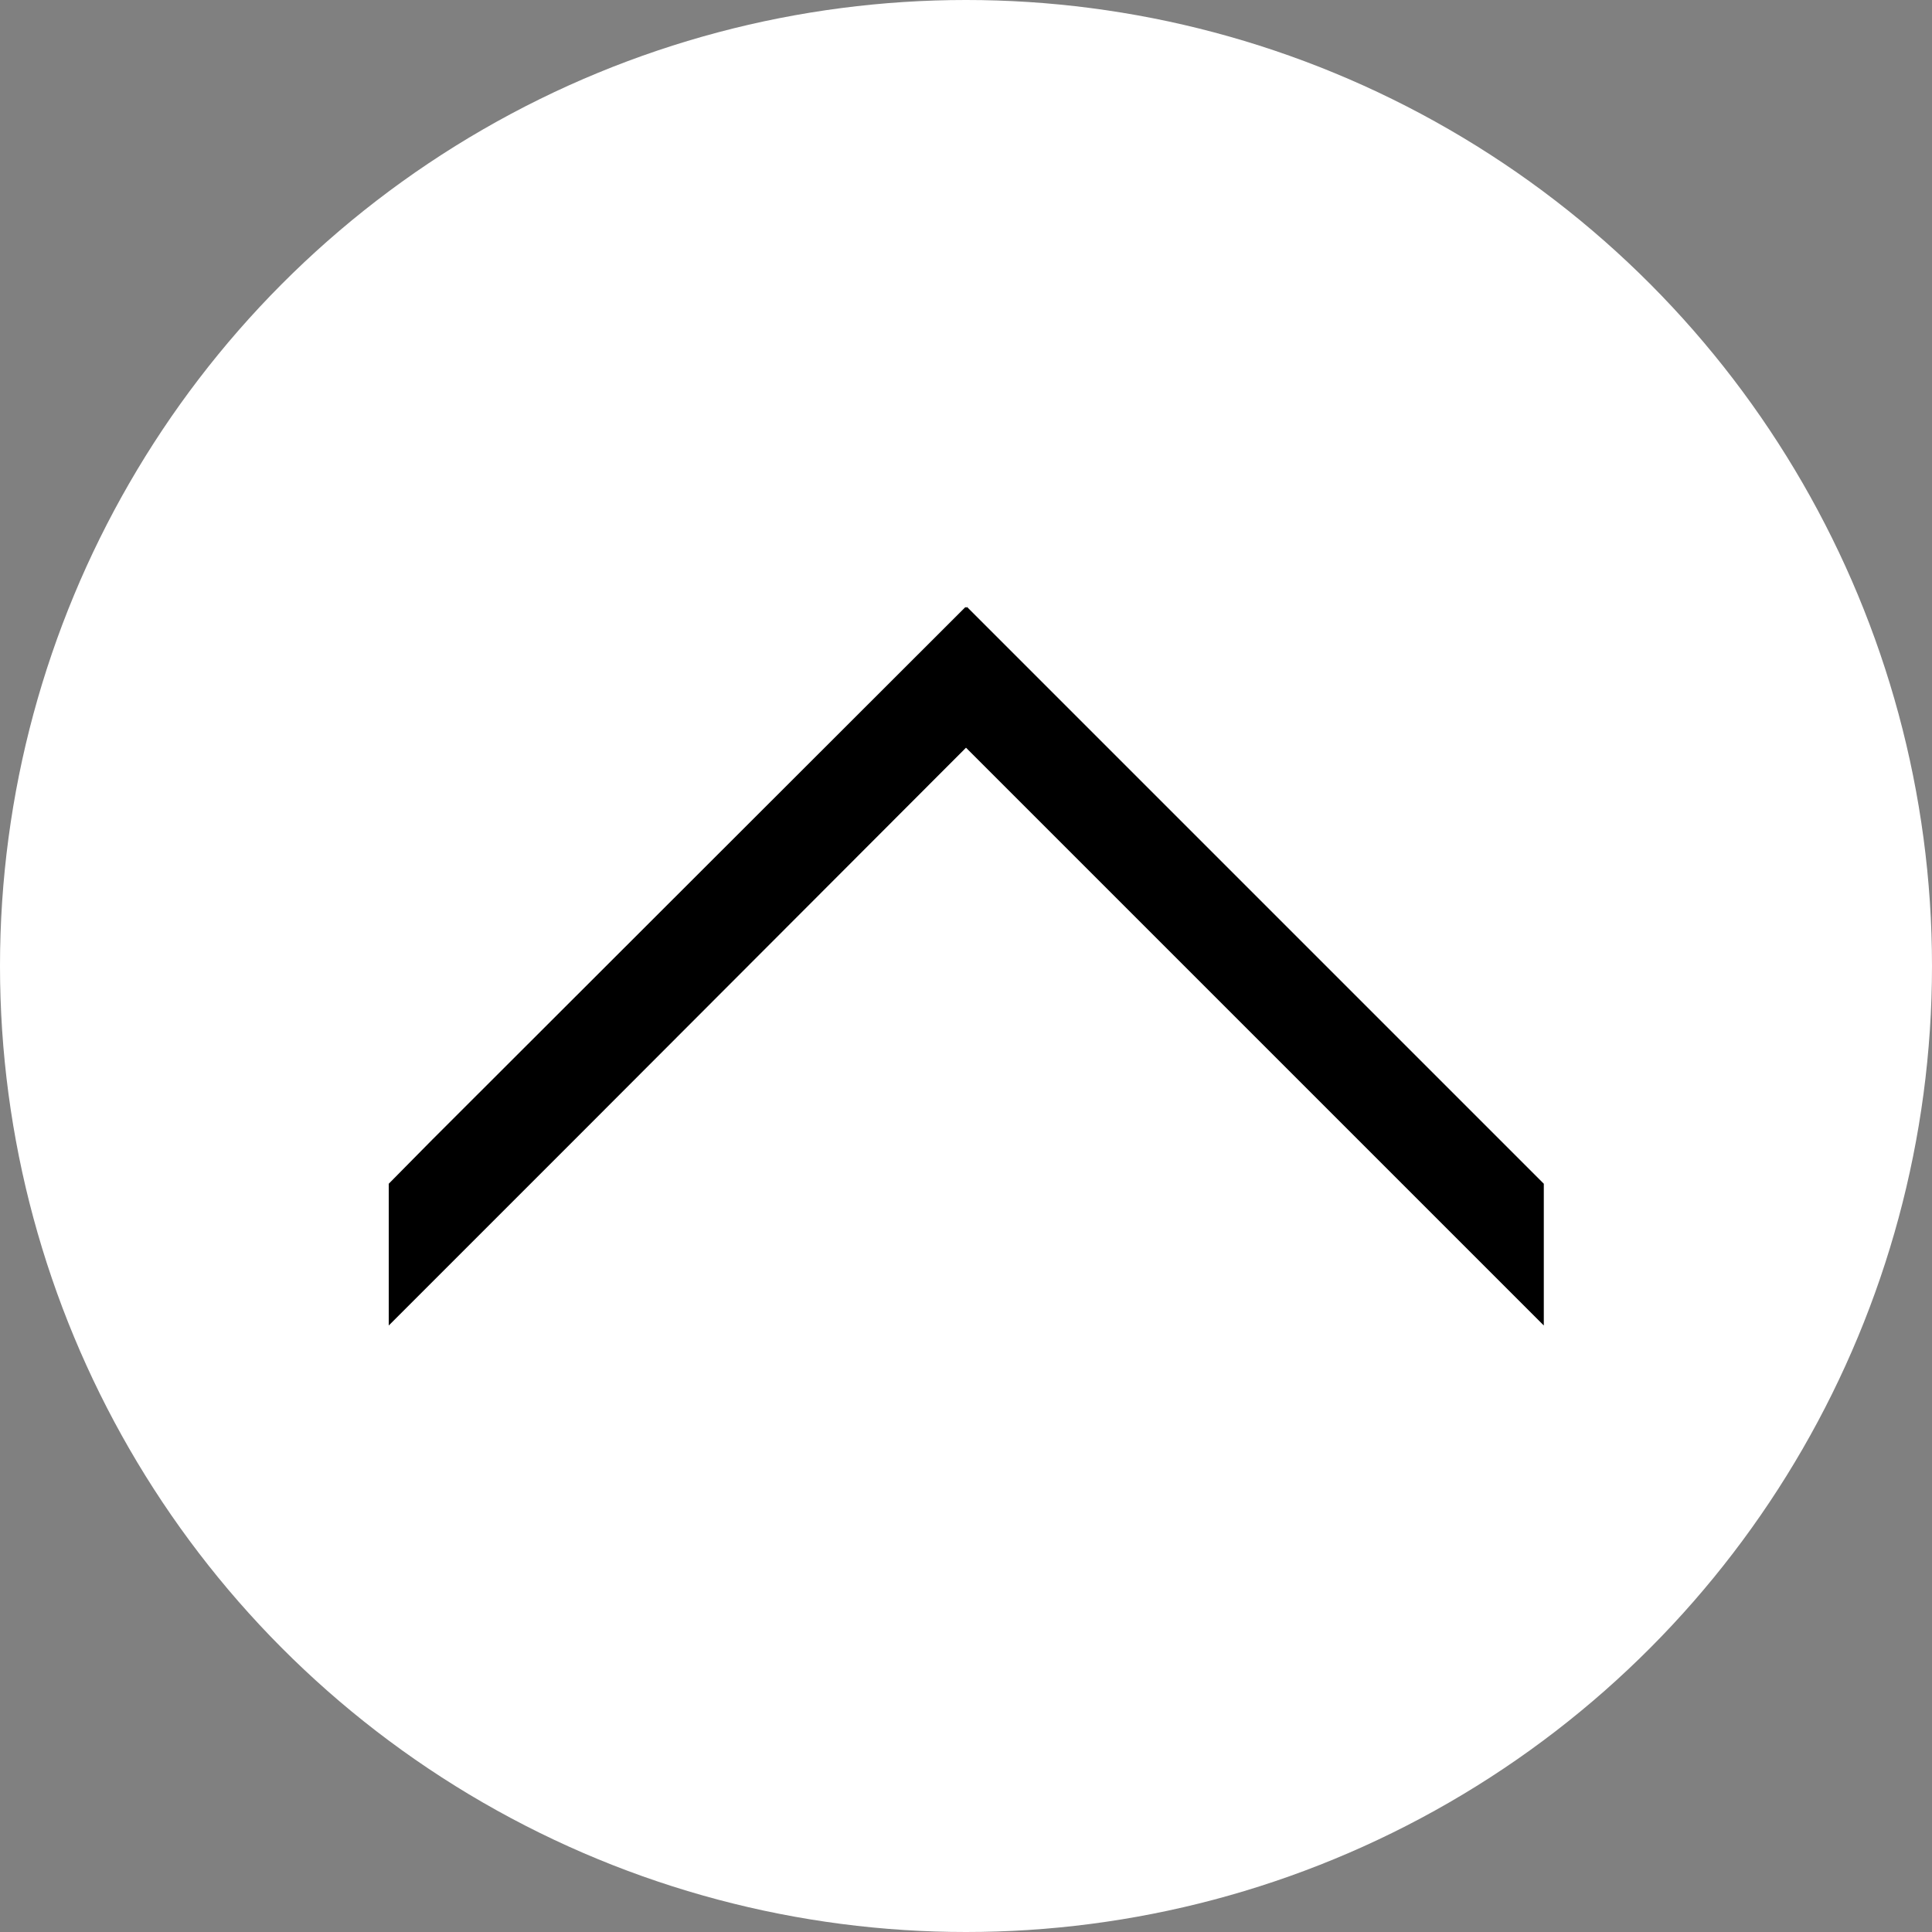 <?xml version="1.0" encoding="UTF-8"?>
<svg id="Capa_2" data-name="Capa 2" xmlns="http://www.w3.org/2000/svg" viewBox="0 0 34.34 34.34">
  <rect x="0" y="0" width="34.34" height="34.34" fill="#808080" stroke="none"/>
  <defs>
    <style>
      .cls-1 {
        fill: #000;
      }

      .cls-1, .cls-2 {
        stroke-width: 0px;
      }

      .cls-2 {
        fill: #fff;
      }
    </style>
  </defs>
  <g id="Capa_1-2" data-name="Capa 1">
    <g>
      <circle class="cls-2" cx="17.17" cy="17.17" r="17.17"/>
      <polygon class="cls-1" points="17.17 13.29 27.44 23.56 27.44 21.04 26.66 20.26 17.19 10.79 17.17 10.8 17.16 10.79 7.68 20.26 6.91 21.04 6.91 23.56 10.21 20.26 17.17 13.29"/>
    </g>
  </g>
</svg>
